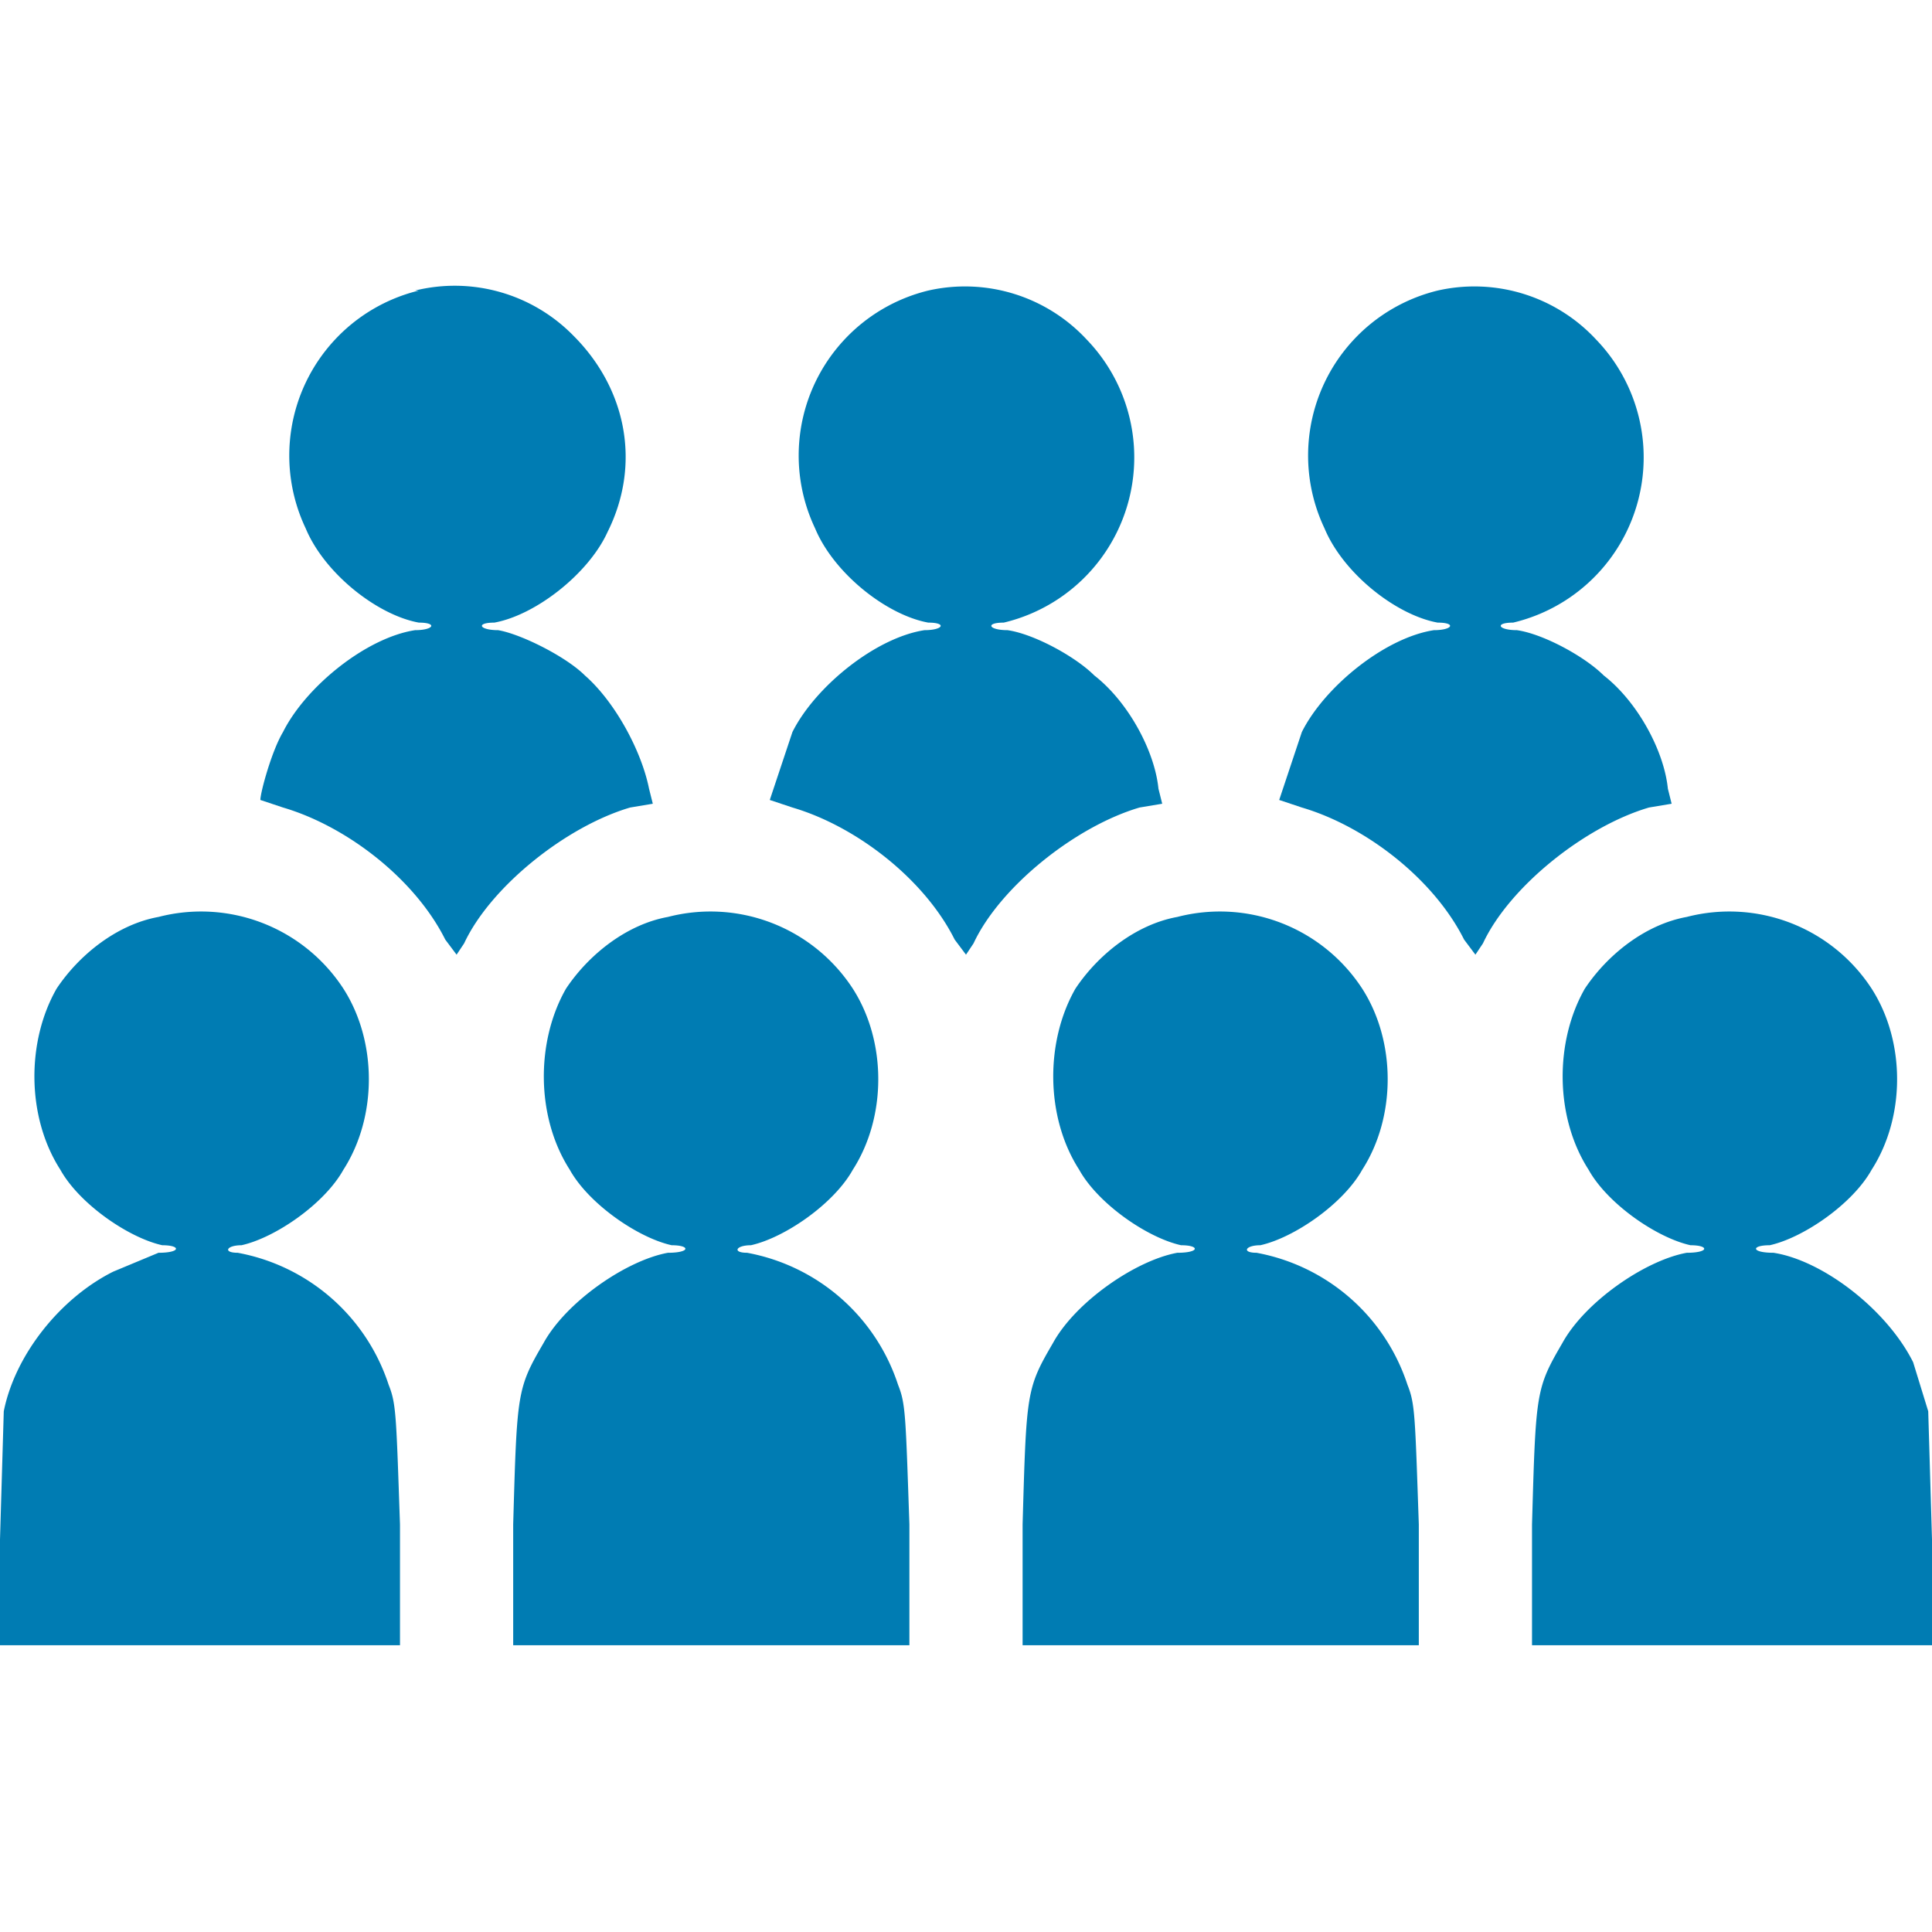 <svg xmlns="http://www.w3.org/2000/svg" xmlns:svgjs="http://svgjs.com/svgjs" xmlns:xlink="http://www.w3.org/1999/xlink" width="288" height="288"><svg xmlns="http://www.w3.org/2000/svg" width="288" height="288" version="1.0" viewBox="0 0 512 512"><path fill="#007CB3" d="M111 77a45 45 0 0 0-30 63c5 12 19 23 30 25 5 0 4 2-1 2-13 2-29 15-35 27-3 5-6 16-6 18l6 2c17 5 35 19 43 35l3 4 2-3c7-15 27-31 44-36l6-1-1-4c-2-10-9-23-17-30-5-5-17-11-23-12-5 0-6-2-1-2 11-2 25-13 30-24 9-18 5-38-9-52a44 44 0 0 0-42-12zM246 77a45 45 0 0 0-30 63c5 12 19 23 30 25 5 0 4 2-1 2-13 2-29 15-35 27l-6 18 6 2c17 5 35 19 43 35l3 4 2-3c7-15 27-31 44-36l6-1-1-4c-1-10-8-23-17-30-5-5-16-11-23-12-5 0-6-2-1-2a45 45 0 0 0 22-75 44 44 0 0 0-42-13zM381 77a45 45 0 0 0-30 63c5 12 19 23 30 25 5 0 4 2-1 2-13 2-29 15-35 27l-6 18 6 2c17 5 35 19 43 35l3 4 2-3c7-15 27-31 44-36l6-1-1-4c-1-10-8-23-17-30-5-5-16-11-23-12-5 0-6-2-1-2a45 45 0 0 0 22-75 44 44 0 0 0-42-13zM42 243c-11 2-21 10-27 19-8 14-8 34 1 48 5 9 18 18 27 20 5 0 5 2-1 2l-12 5c-14 7-26 22-29 37l-1 34v28h106v-32c-1-29-1-32-3-37a52 52 0 0 0-40-35c-4 0-3-2 1-2 9-2 22-11 27-20 9-14 9-34 0-48a45 45 0 0 0-49-19zM177 243c-11 2-21 10-27 19-8 14-8 34 1 48 5 9 18 18 27 20 5 0 5 2-1 2-11 2-27 13-33 24-7 12-7 13-8 48v32h105v-32c-1-29-1-32-3-37a52 52 0 0 0-40-35c-4 0-3-2 1-2 9-2 22-11 27-20 9-14 9-34 0-48a45 45 0 0 0-49-19zM312 243c-11 2-21 10-27 19-8 14-8 34 1 48 5 9 18 18 27 20 5 0 5 2-1 2-11 2-27 13-33 24-7 12-7 13-8 48v32h105v-32c-1-29-1-32-3-37a52 52 0 0 0-40-35c-4 0-3-2 1-2 9-2 22-11 27-20 9-14 9-34 0-48a45 45 0 0 0-49-19zM447 243c-11 2-21 10-27 19-8 14-8 34 1 48 5 9 18 18 27 20 5 0 5 2-1 2-11 2-27 13-33 24-7 12-7 13-8 48v32h106v-28l-1-34-4-13c-7-14-24-27-37-29-6 0-6-2-1-2 9-2 22-11 27-20 9-14 9-34 0-48a45 45 0 0 0-49-19z" class="color000 svgShape"/></svg></svg>